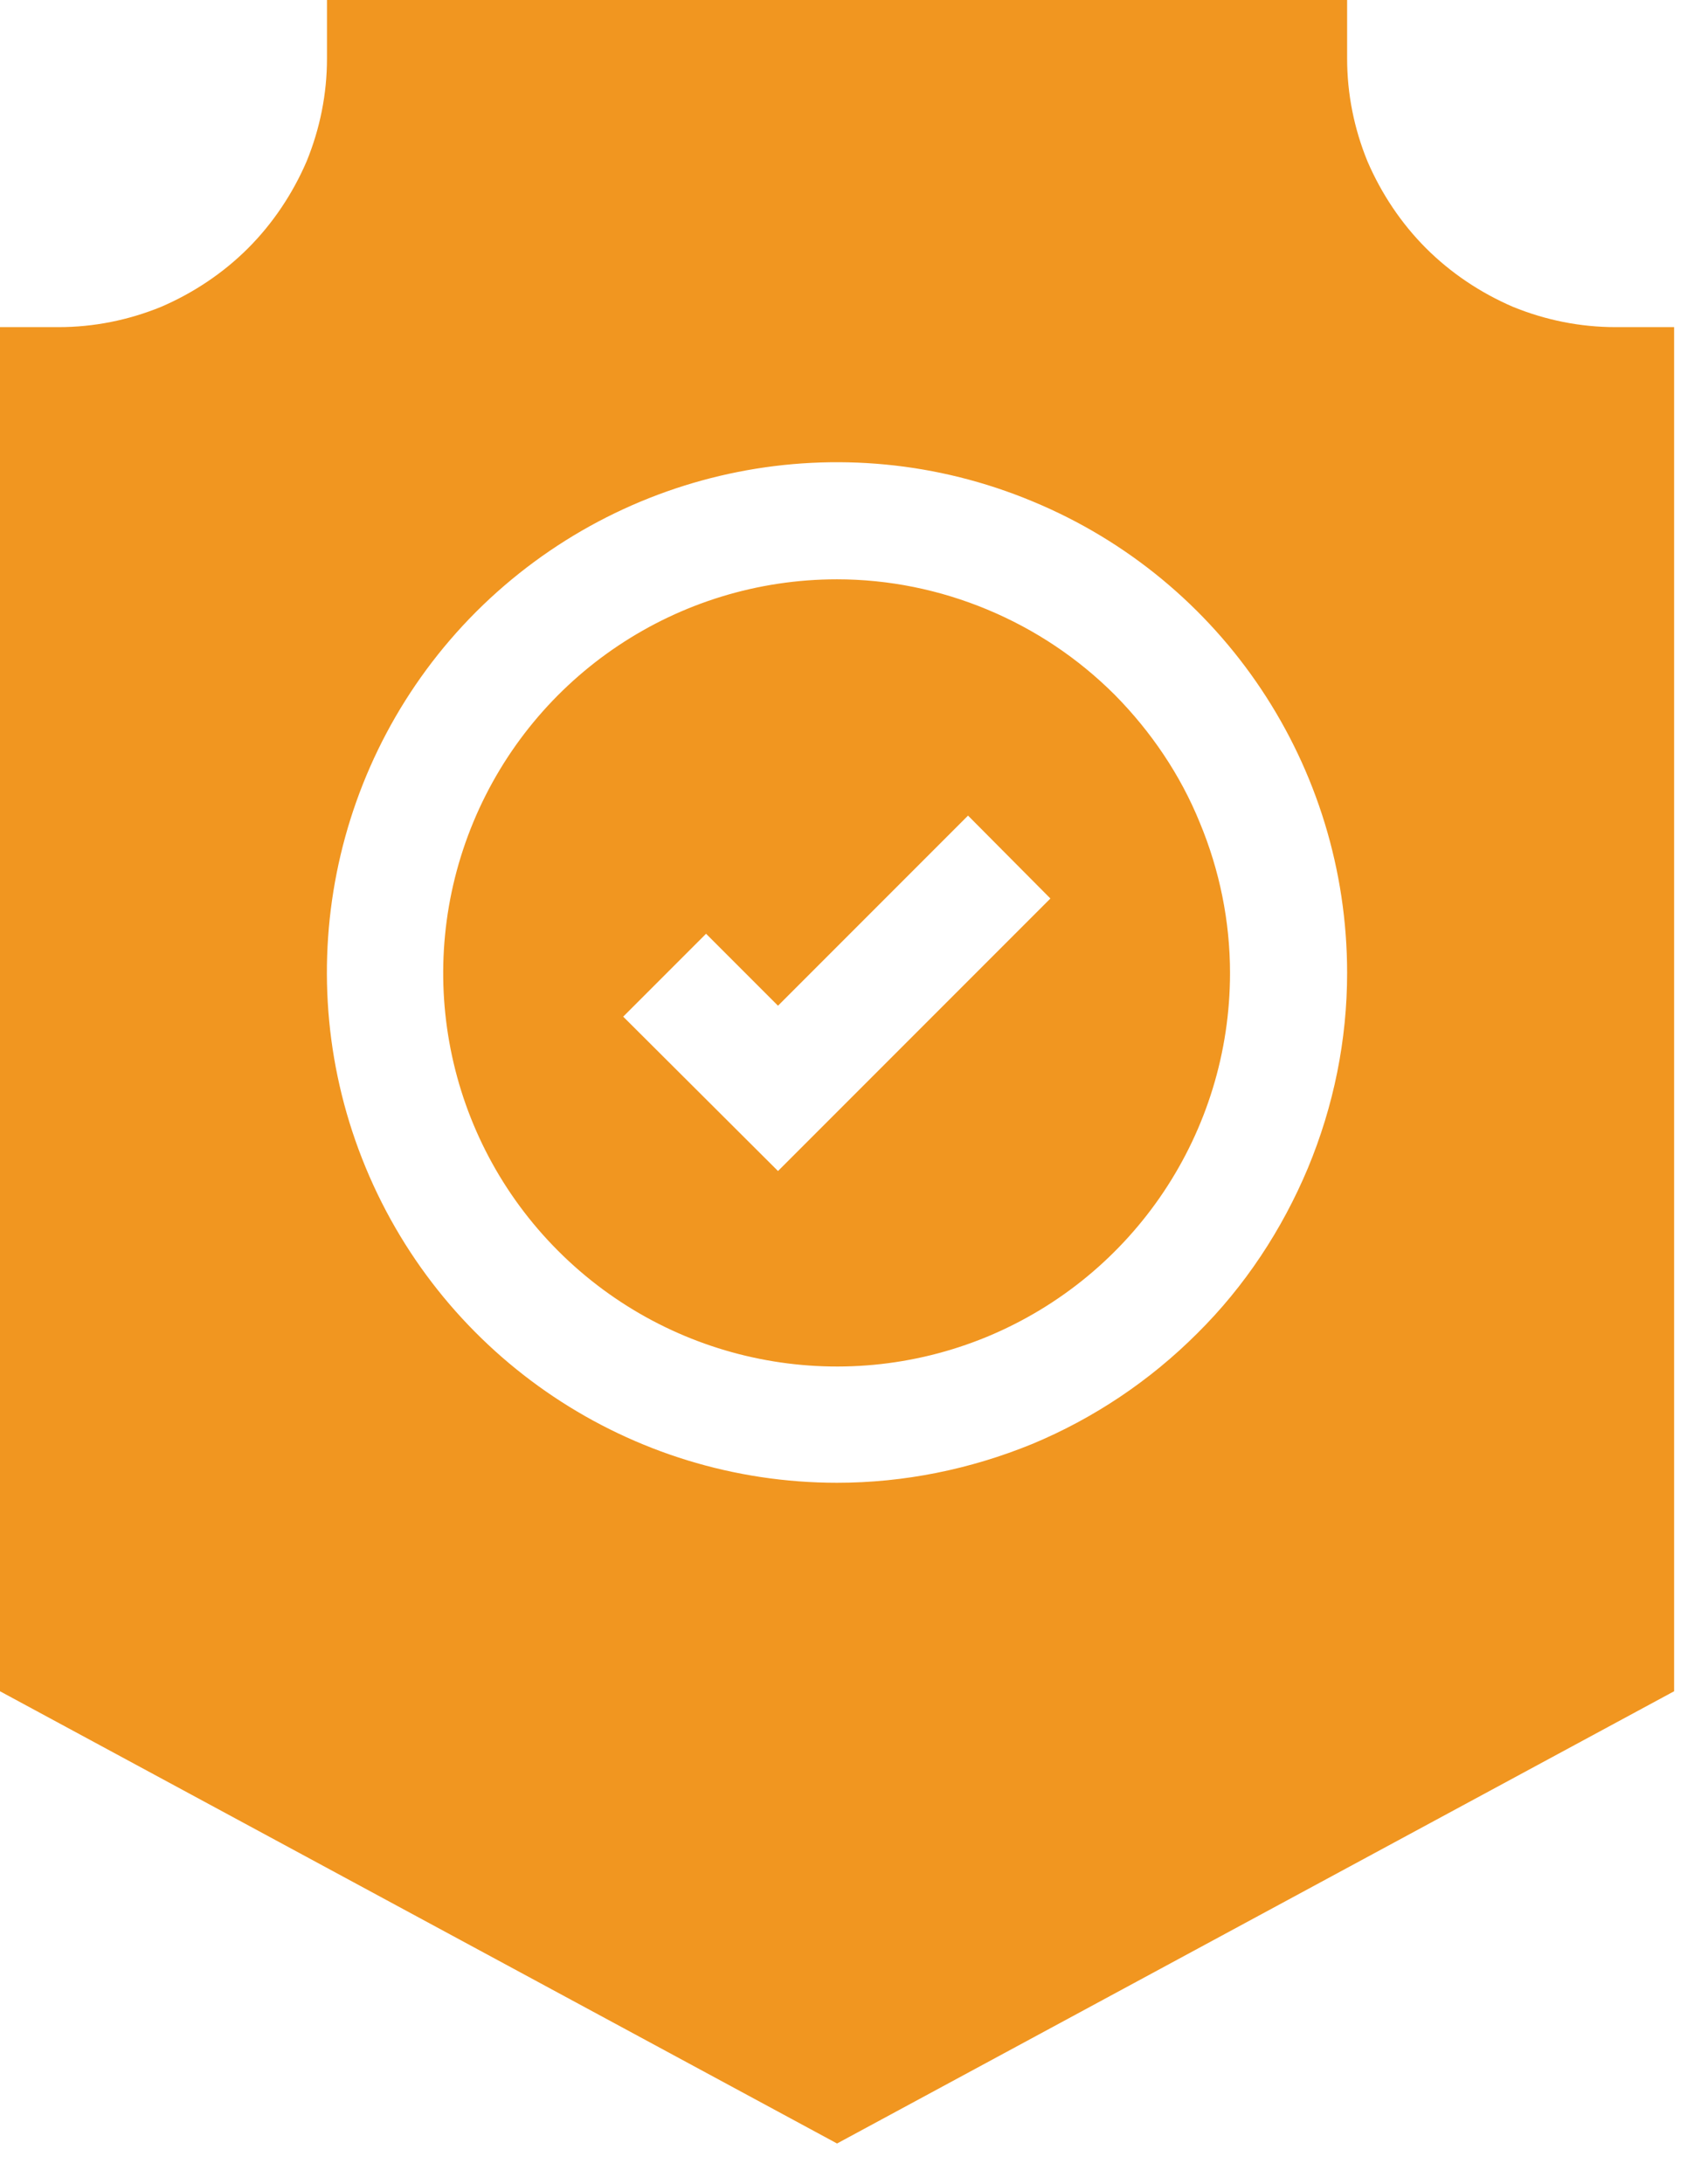 <svg xmlns="http://www.w3.org/2000/svg" viewBox="0 0 34 44" width="34" height="44">
	<style>
		tspan { white-space:pre }
		.shp0 { fill: #f19620 } 
	</style>
	<g id="Layer_2">
		<g id="Layer_1-2">
			<path id="Layer" fill-rule="evenodd" class="shp0" d="M33.74 6.59L33.74 34.07L16.87 43.18L0 34.07L0 6.59L1.18 6.59C1.89 6.59 2.59 6.45 3.25 6.18C3.9 5.9 4.5 5.5 5 5C5.5 4.5 5.9 3.9 6.18 3.25C6.45 2.59 6.59 1.89 6.59 1.18L6.59 0L27.15 0L27.15 1.18C27.15 1.89 27.29 2.59 27.56 3.25C27.84 3.9 28.24 4.5 28.74 5C29.24 5.5 29.84 5.9 30.49 6.18C31.15 6.45 31.85 6.59 32.56 6.59L33.74 6.59ZM16.87 29.87C18.22 29.87 19.55 29.6 20.8 29.09C22.05 28.57 23.18 27.81 24.13 26.86C25.09 25.91 25.84 24.77 26.36 23.53C26.88 22.28 27.15 20.95 27.15 19.6C27.15 15.44 24.65 11.69 20.81 10.1C16.97 8.5 12.55 9.38 9.6 12.32C6.66 15.26 5.78 19.68 7.37 23.52C8.96 27.36 12.71 29.87 16.87 29.87ZM16.87 11.67C17.91 11.67 18.94 11.88 19.9 12.28C20.86 12.68 21.73 13.26 22.47 14C23.2 14.74 23.79 15.61 24.18 16.57C24.58 17.53 24.79 18.56 24.79 19.6C24.79 22.81 22.86 25.7 19.89 26.93C16.93 28.15 13.52 27.47 11.25 25.2C8.98 22.93 8.31 19.52 9.54 16.56C10.77 13.6 13.66 11.67 16.87 11.67ZM21.17 18.1L19.51 16.43L15.68 20.26L14.23 18.81L12.56 20.48L15.68 23.59L21.17 18.1Z" />
		</g>
	</g>
</svg>